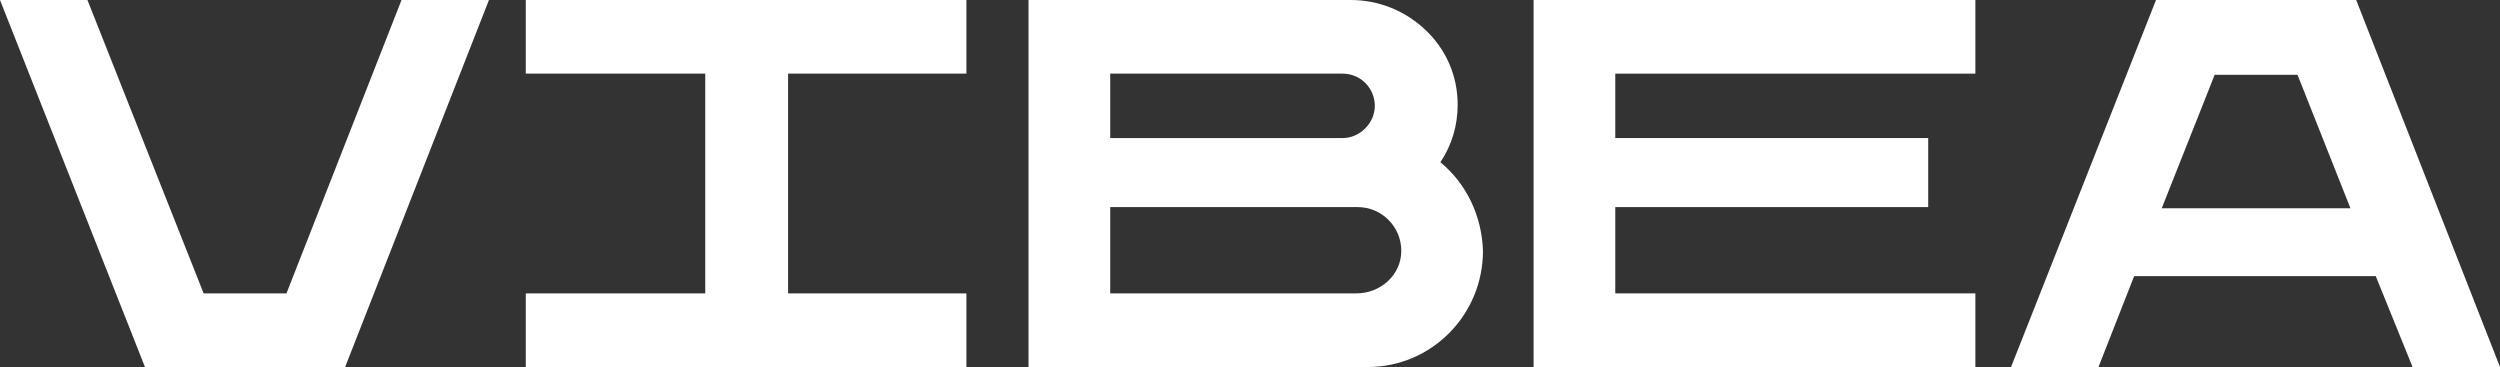 <?xml version="1.0" encoding="utf-8"?>
<!-- Generator: Adobe Illustrator 24.3.0, SVG Export Plug-In . SVG Version: 6.00 Build 0)  -->
<svg version="1.1" id="Camada_1" xmlns="http://www.w3.org/2000/svg" xmlns:xlink="http://www.w3.org/1999/xlink" x="0px" y="0px"
	 viewBox="0 0 217.3 31.9" style="enable-background:new 0 0 217.3 31.9;" xml:space="preserve">
<rect x="0" y="0" width="217.3" height="31.9" fill="#333333" stroke="none"/>
<style type="text/css">
	.st0{fill:#FFFFFF;}
	.st1{clip-path:url(#SVGID_2_);fill:#FFFFFF;}
</style>
<g id="Arte_2" transform="translate(108.662 15.946)">
	<g id="Grupo_9737" transform="translate(-108.662 -15.946)">
		<path id="Caminho_527" class="st0" d="M133.3,0v31.9h38.4v-6.4h-31.3V18h27.2v-6h-27.2V6.4h31.3V0H133.3z"/>
		<path id="Caminho_528" class="st0" d="M45.7,0v6.4h15.6v19.1H45.7v6.4H84v-6.4H68.5V6.4H84V0H45.7z"/>
		<path id="Caminho_529" class="st0" d="M34.9,0l-10,25.5h-7.2L7.6,0H0l12.6,31.9H30L42.5,0H34.9z"/>
		<g>
			<defs>
				<rect id="SVGID_1_" width="217.3" height="31.9"/>
			</defs>
			<clipPath id="SVGID_2_">
				<use xlink:href="#SVGID_1_"  style="overflow:visible;"/>
			</clipPath>
			<path id="Caminho_530" class="st1" d="M125.2,14.1c1-1.5,1.5-3.2,1.5-5c0-2.5-1-4.8-2.8-6.5S119.8,0,117.4,0h-28v31.9h29.5
				c5.5,0,10-4.5,10-10.1C128.8,18.8,127.5,16,125.2,14.1 M96.5,6.4h20.2c1.6,0,2.8,1.3,2.8,2.8s-1.3,2.8-2.8,2.8l0,0H96.5V6.4z
				 M117.9,25.5H96.5V18H118c2.1,0,3.8,1.7,3.8,3.8S120,25.5,117.9,25.5L117.9,25.5"/>
			<path id="Caminho_531" class="st1" d="M209.7,31.9h7.6L204.8,0h-17.4l-12.6,31.9h7.6l3.1-7.9h21L209.7,31.9z M187.9,18.1
				l4.6-11.6h7.2l4.6,11.6H187.9z"/>
		</g>
	</g>
</g>
</svg>
